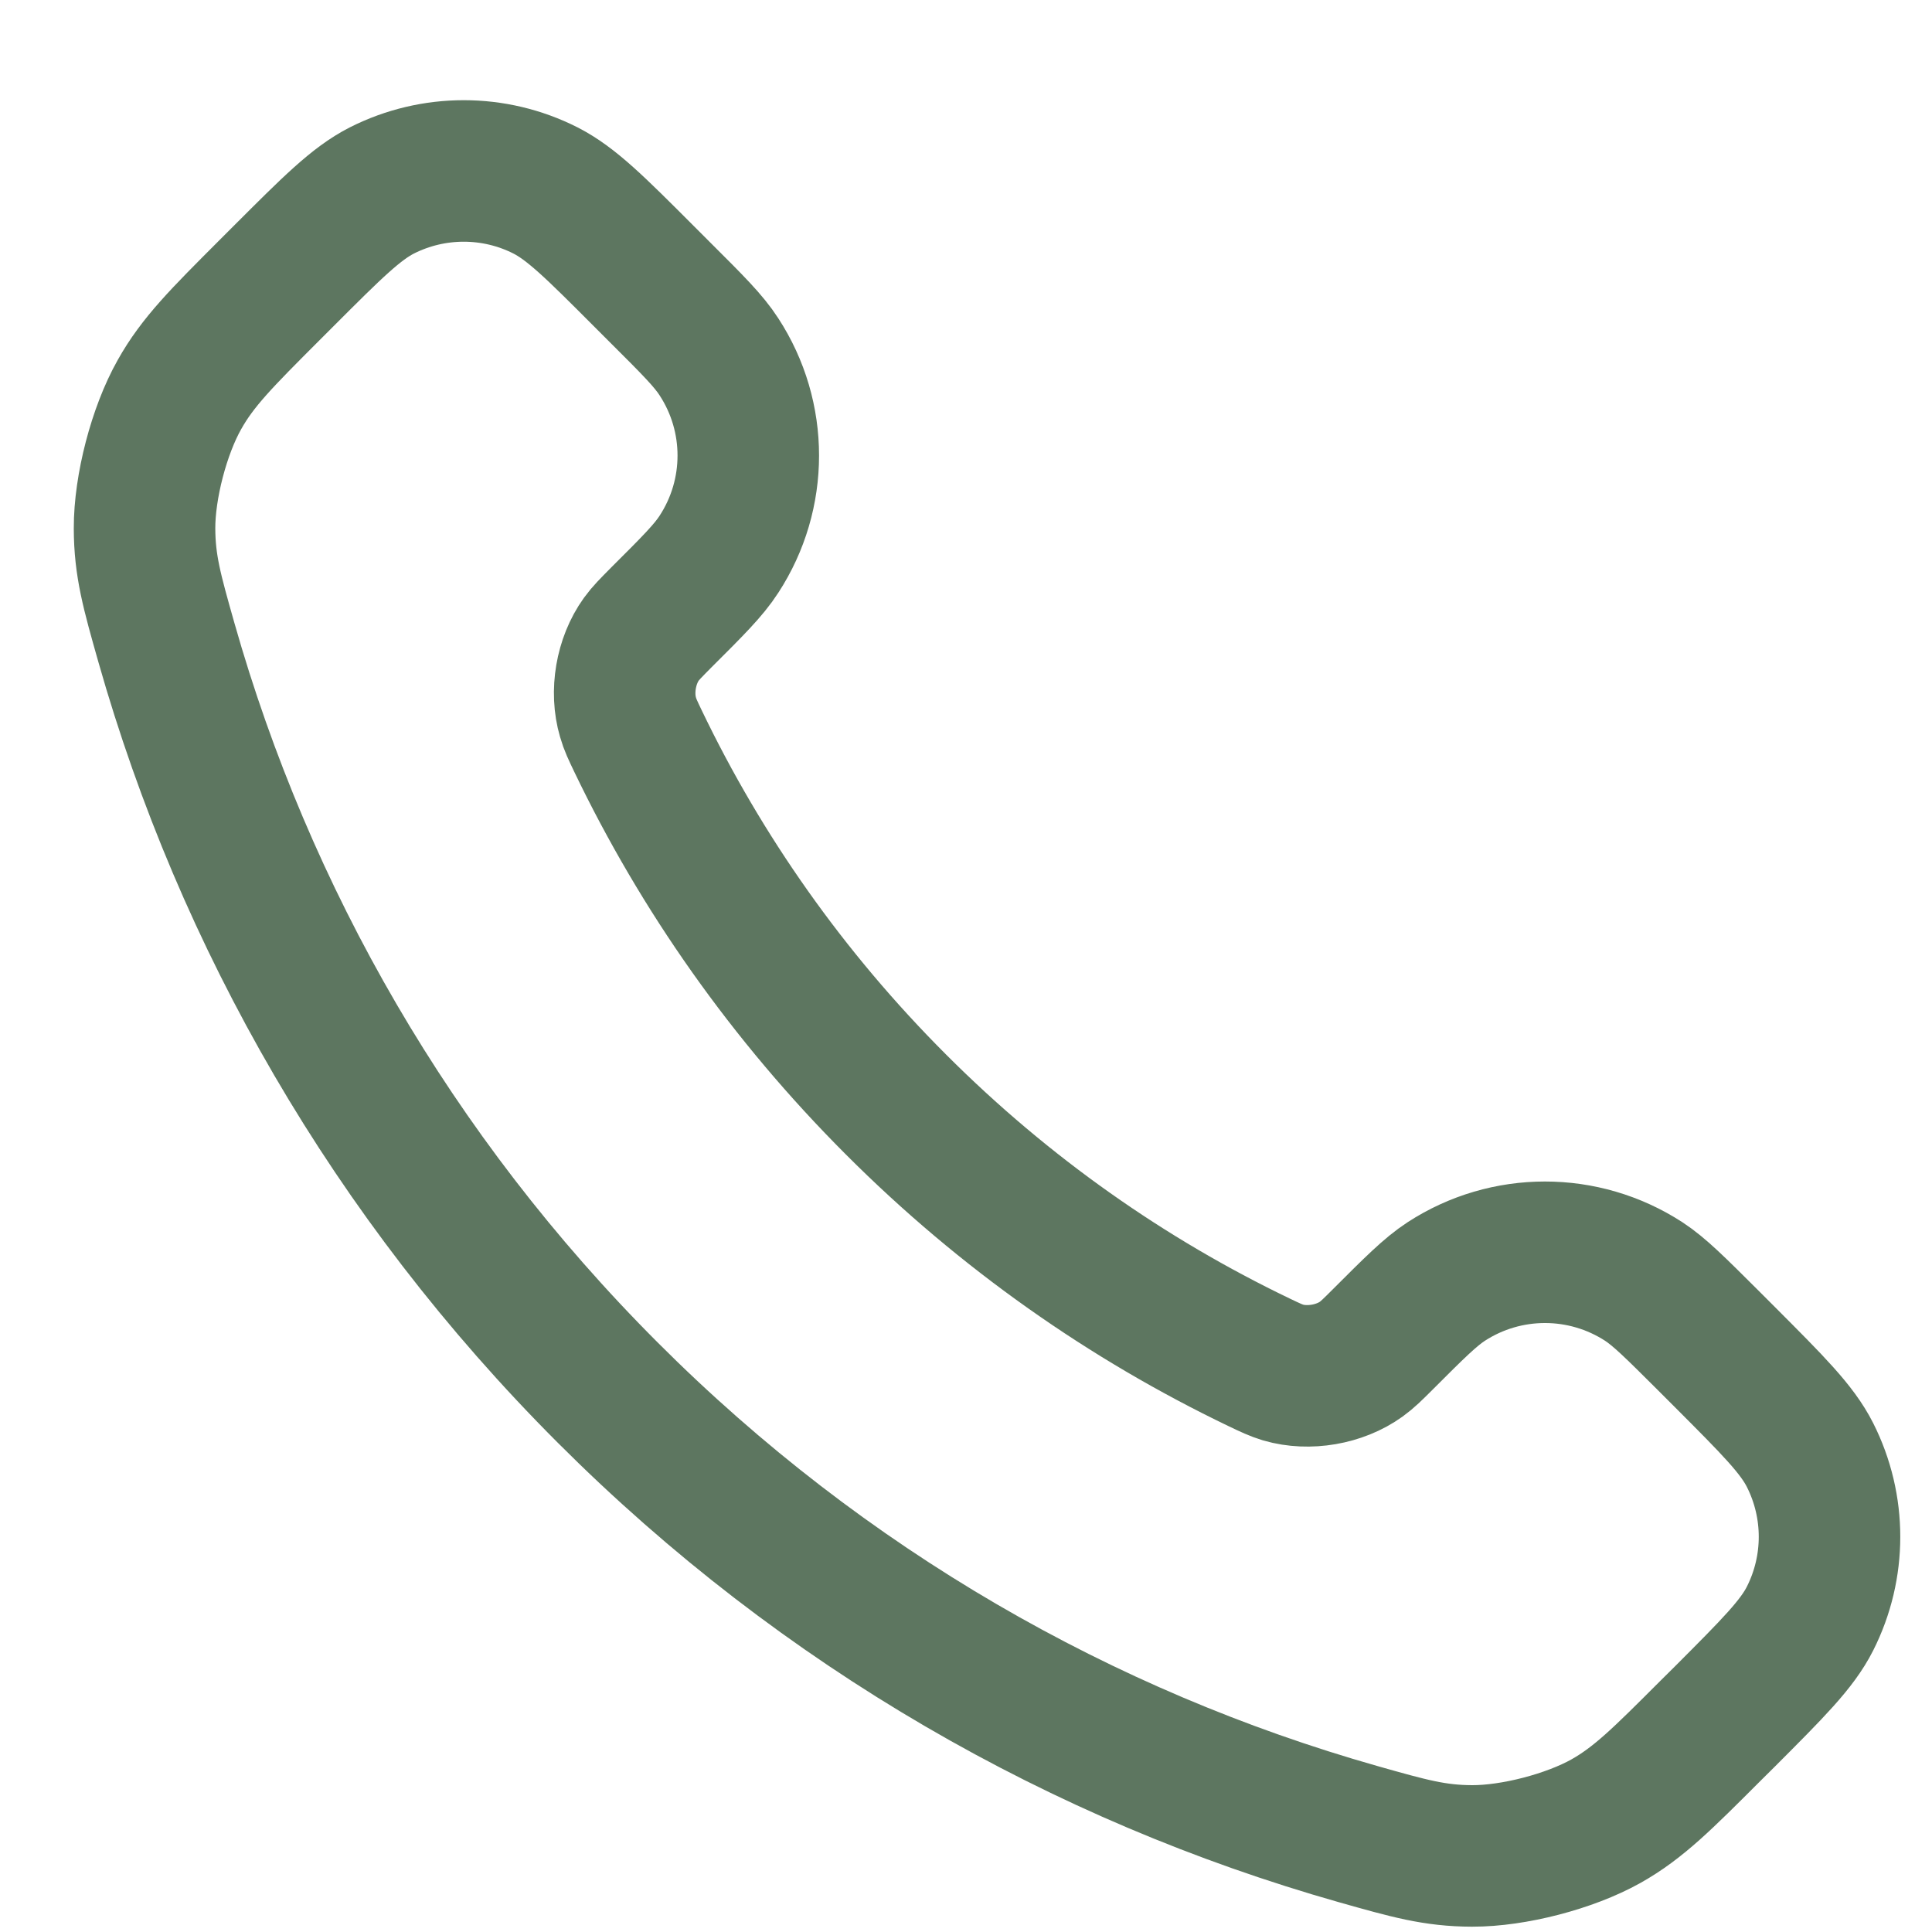 <svg width="16" height="16" viewBox="0 0 16 16" fill="none" xmlns="http://www.w3.org/2000/svg">
<path d="M5.285 6.14C5.807 7.227 6.519 8.246 7.42 9.147C8.321 10.049 9.34 10.76 10.427 11.282C10.521 11.327 10.568 11.349 10.627 11.367C10.837 11.428 11.095 11.384 11.273 11.256C11.323 11.22 11.366 11.178 11.452 11.092C11.714 10.83 11.845 10.699 11.977 10.613C12.474 10.29 13.115 10.29 13.613 10.613C13.744 10.699 13.875 10.83 14.138 11.092L14.284 11.238C14.682 11.637 14.882 11.836 14.99 12.05C15.205 12.476 15.205 12.978 14.99 13.404C14.882 13.618 14.682 13.817 14.284 14.216L14.165 14.334C13.768 14.731 13.57 14.93 13.3 15.082C13 15.25 12.535 15.371 12.191 15.37C11.881 15.369 11.67 15.309 11.246 15.189C8.971 14.543 6.824 13.325 5.034 11.534C3.243 9.743 2.024 7.596 1.378 5.321C1.258 4.898 1.198 4.686 1.197 4.376C1.196 4.033 1.317 3.567 1.486 3.268C1.637 2.998 1.836 2.799 2.233 2.402L2.351 2.284C2.75 1.885 2.949 1.686 3.163 1.577C3.589 1.362 4.092 1.362 4.517 1.577C4.731 1.686 4.931 1.885 5.329 2.284L5.475 2.43C5.738 2.692 5.869 2.823 5.954 2.955C6.278 3.452 6.278 4.093 5.954 4.59C5.869 4.722 5.738 4.853 5.475 5.115C5.39 5.201 5.347 5.244 5.311 5.294C5.183 5.472 5.139 5.73 5.201 5.94C5.218 6 5.24 6.046 5.285 6.14Z" stroke="#5D7660" stroke-width="1.172" stroke-linecap="round" stroke-linejoin="round"/>
</svg>

